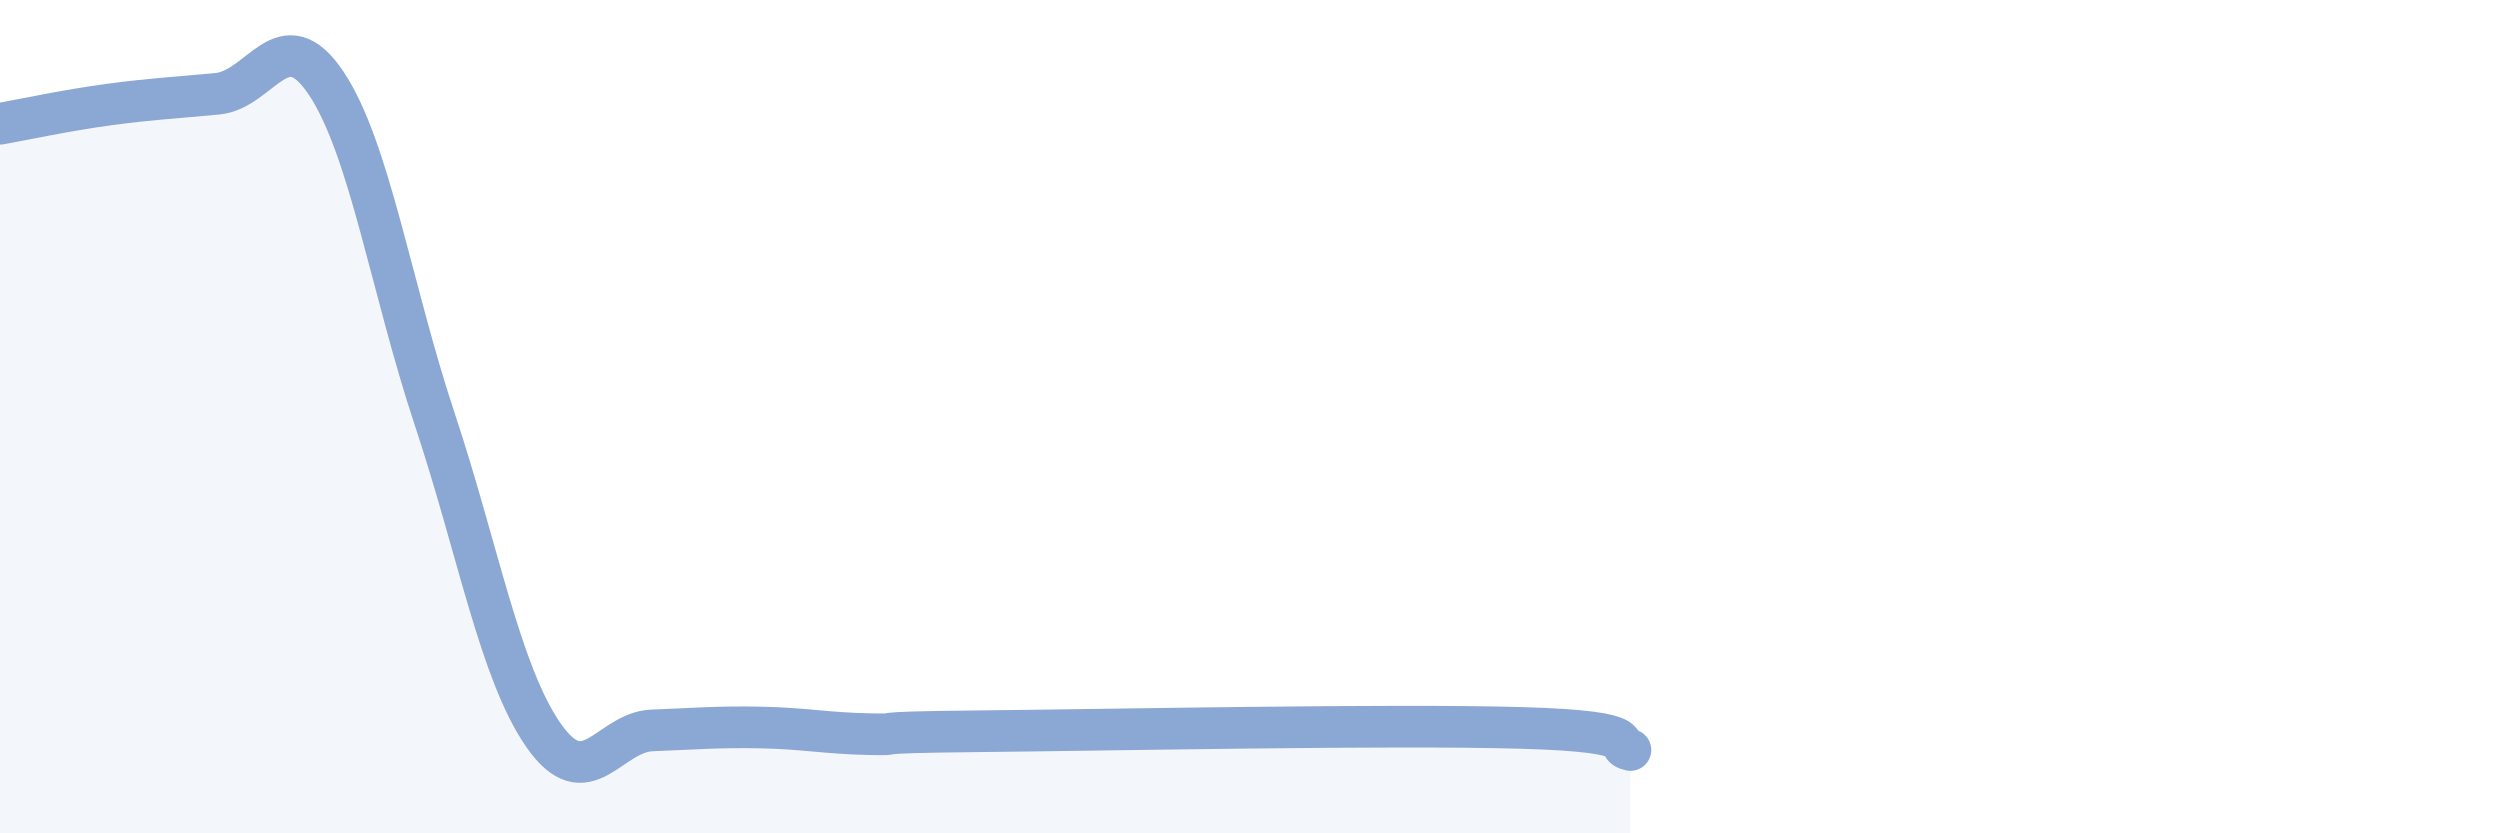 
    <svg width="60" height="20" viewBox="0 0 60 20" xmlns="http://www.w3.org/2000/svg">
      <path
        d="M 0,2.97 C 0.52,2.88 1.57,2.65 2.61,2.51 C 3.65,2.37 4.18,2.35 5.22,2.25 C 6.26,2.15 6.79,0.44 7.83,2 C 8.87,3.56 9.39,6.92 10.43,10.05 C 11.47,13.18 12,16.14 13.04,17.64 C 14.08,19.14 14.61,17.57 15.65,17.53 C 16.69,17.49 17.22,17.44 18.26,17.46 C 19.3,17.48 19.83,17.6 20.87,17.62 C 21.91,17.64 20.35,17.58 23.48,17.55 C 26.61,17.52 33.39,17.38 36.52,17.47 C 39.65,17.56 38.61,17.89 39.13,18L39.13 20L0 20Z"
        fill="#8ba7d3"
        opacity="0.1"
        stroke-linecap="round"
        stroke-linejoin="round"
      />
      <path
        d="M 0,2.97 C 0.52,2.88 1.57,2.65 2.61,2.51 C 3.65,2.37 4.18,2.35 5.22,2.25 C 6.26,2.15 6.79,0.44 7.83,2 C 8.87,3.56 9.39,6.92 10.43,10.05 C 11.47,13.18 12,16.14 13.04,17.64 C 14.08,19.14 14.61,17.57 15.65,17.53 C 16.69,17.49 17.22,17.44 18.26,17.46 C 19.3,17.48 19.83,17.6 20.87,17.62 C 21.91,17.64 20.35,17.58 23.48,17.55 C 26.61,17.52 33.39,17.38 36.52,17.47 C 39.65,17.56 38.61,17.89 39.13,18"
        stroke="#8ba7d3"
        stroke-width="1"
        fill="none"
        stroke-linecap="round"
        stroke-linejoin="round"
      />
    </svg>
  